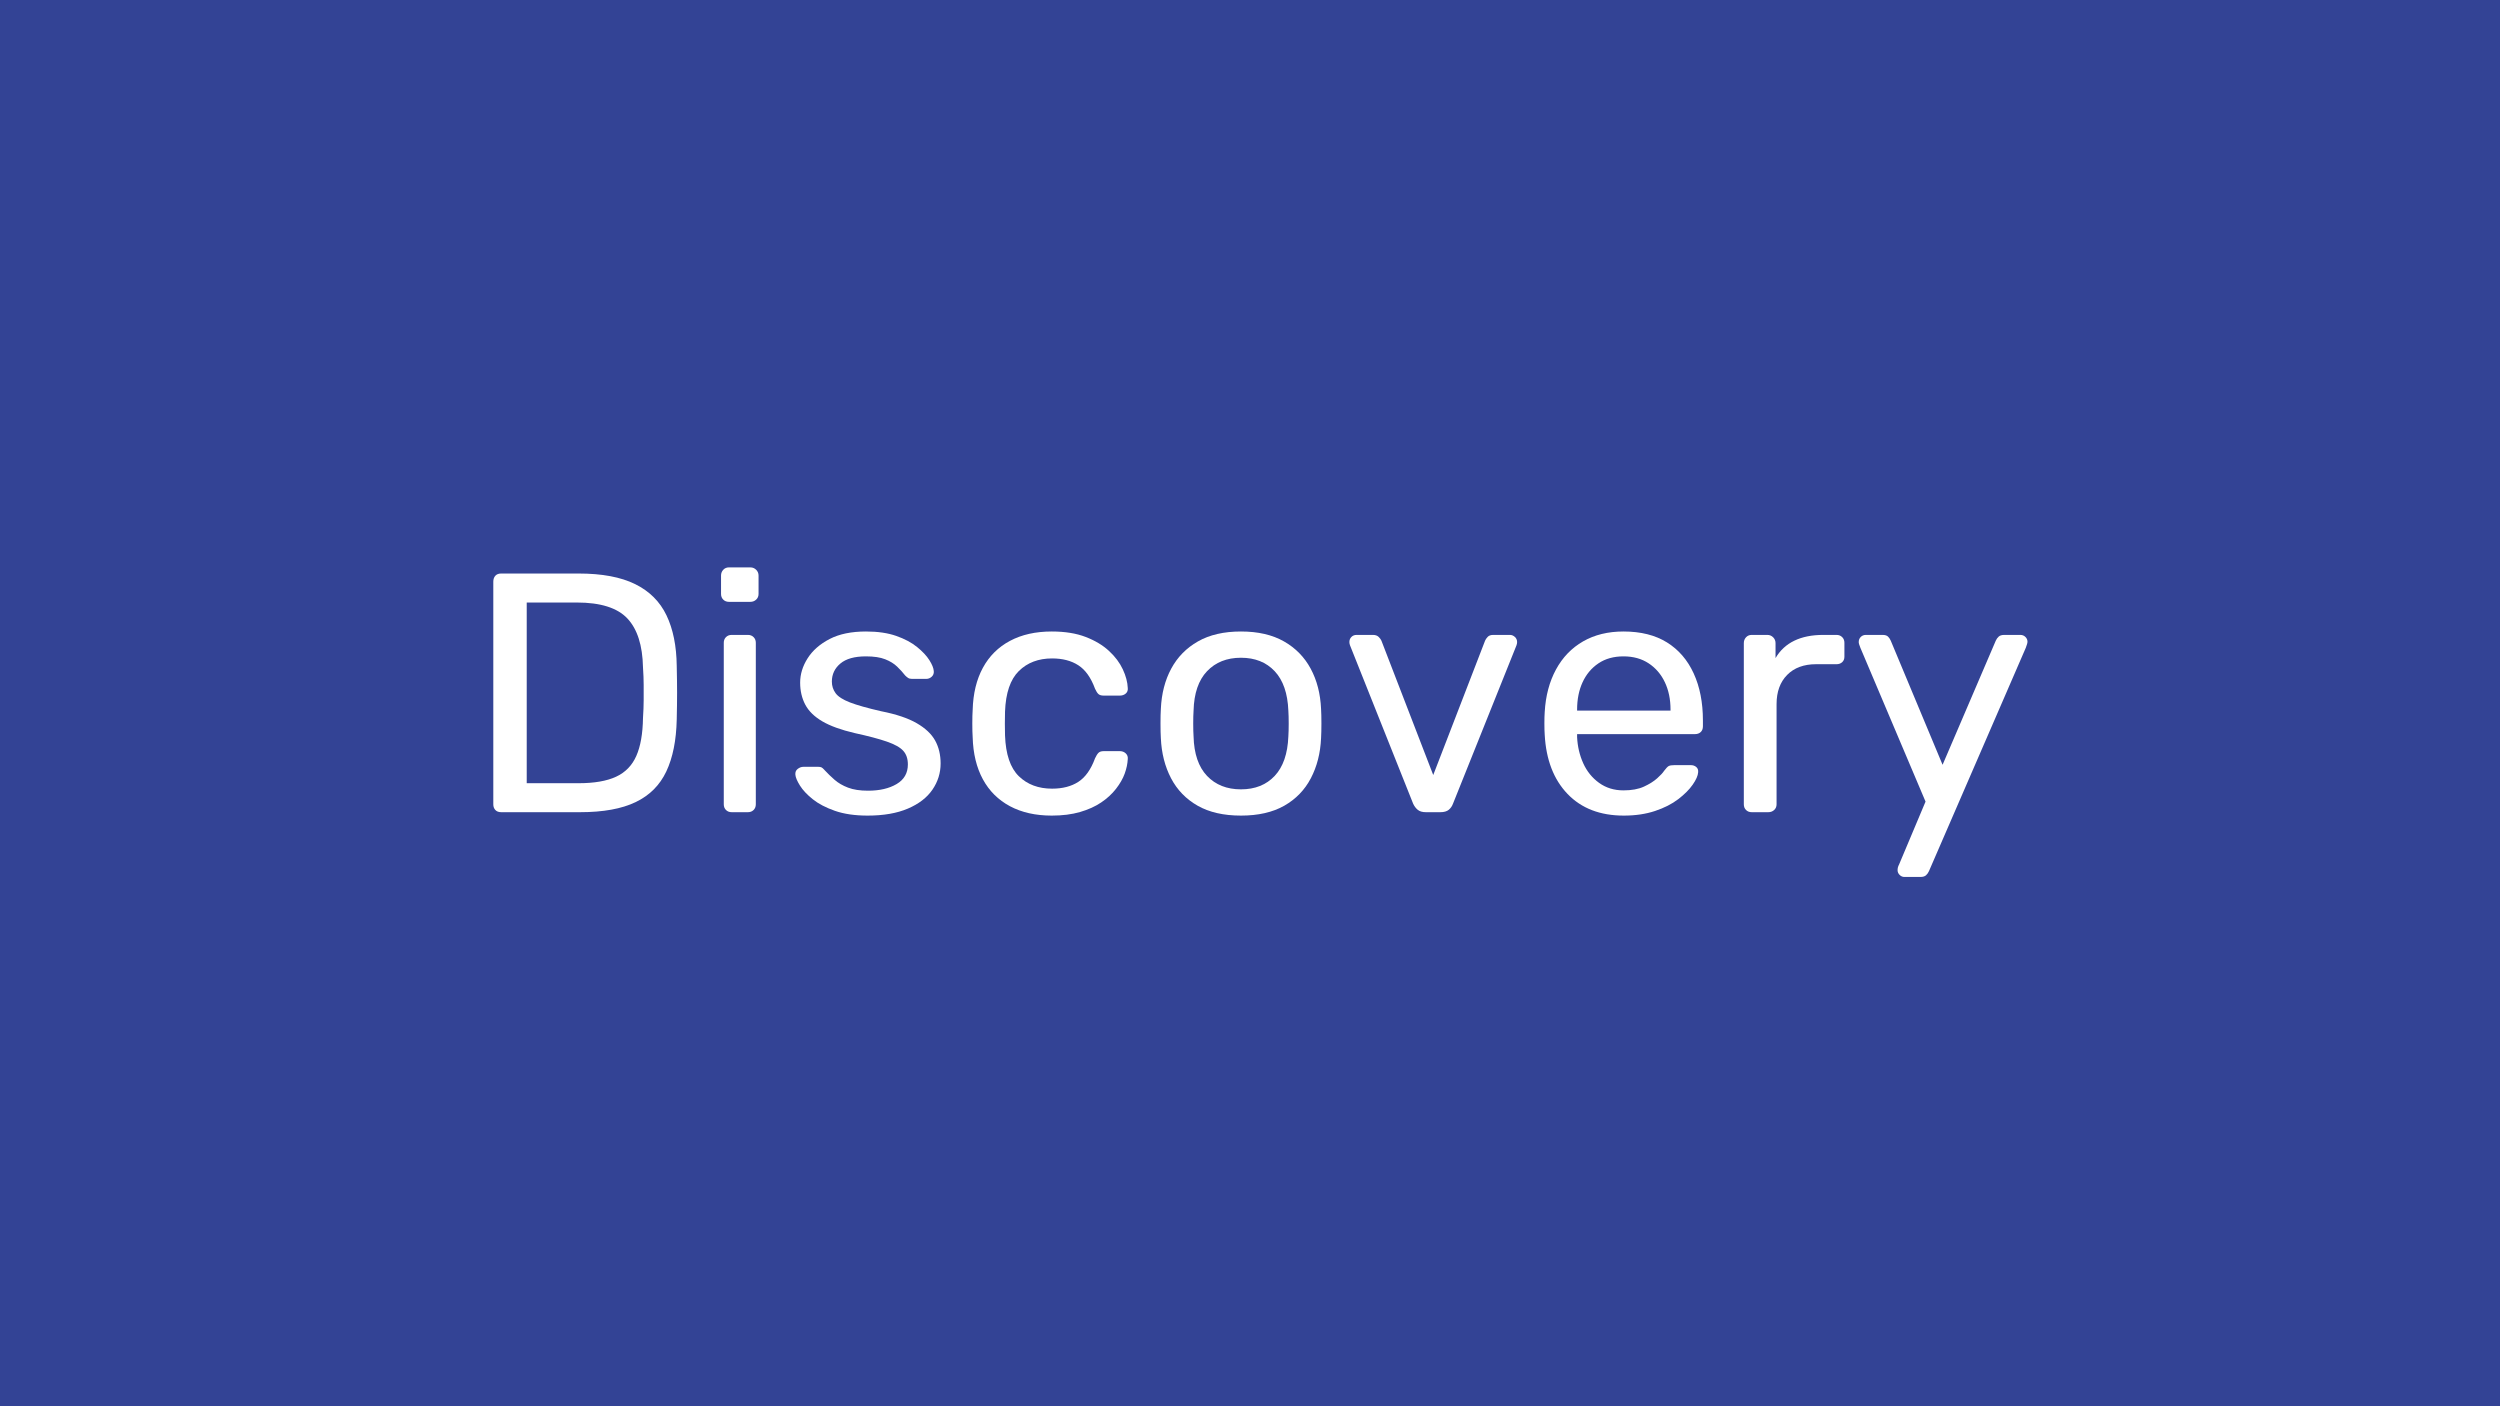 <svg xmlns="http://www.w3.org/2000/svg" xmlns:xlink="http://www.w3.org/1999/xlink" width="1920" zoomAndPan="magnify" viewBox="0 0 1440 810" height="1080" preserveAspectRatio="xMidYMid meet" version="1.0"><defs><g/></defs><rect x="-144" width="1728" fill="#ffffff" y="-81" height="972" fill-opacity="1"/><rect x="-144" width="1728" fill="#334395" y="-81" height="972" fill-opacity="1"/><g fill="#ffffff" fill-opacity="1"><g transform="translate(267.064, 467.817)"><g><path d="M 21.594 0 C 20.156 0 19.039 -0.422 18.25 -1.266 C 17.469 -2.117 17.078 -3.203 17.078 -4.516 L 17.078 -132.75 C 17.078 -134.188 17.469 -135.332 18.25 -136.188 C 19.039 -137.039 20.156 -137.469 21.594 -137.469 L 66.172 -137.469 C 79.66 -137.469 90.523 -135.438 98.766 -131.375 C 107.016 -127.312 113.035 -121.32 116.828 -113.406 C 120.629 -105.488 122.598 -95.77 122.734 -84.25 C 122.867 -78.352 122.938 -73.176 122.938 -68.719 C 122.938 -64.27 122.867 -59.164 122.734 -53.406 C 122.473 -41.363 120.473 -31.383 116.734 -23.469 C 113.004 -15.551 107.113 -9.66 99.062 -5.797 C 91.02 -1.93 80.383 0 67.156 0 Z M 36.328 -16.688 L 66.172 -16.688 C 75.211 -16.688 82.414 -17.93 87.781 -20.422 C 93.145 -22.91 97.035 -26.906 99.453 -32.406 C 101.879 -37.906 103.16 -45.172 103.297 -54.203 C 103.555 -58.129 103.688 -61.562 103.688 -64.5 C 103.688 -67.445 103.688 -70.395 103.688 -73.344 C 103.688 -76.289 103.555 -79.66 103.297 -83.453 C 103.035 -96.148 100.023 -105.539 94.266 -111.625 C 88.504 -117.719 78.816 -120.766 65.203 -120.766 L 36.328 -120.766 Z M 36.328 -16.688 "/></g></g></g><g fill="#ffffff" fill-opacity="1"><g transform="translate(402.365, 467.817)"><g><path d="M 19.047 0 C 17.734 0 16.648 -0.422 15.797 -1.266 C 14.953 -2.117 14.531 -3.203 14.531 -4.516 L 14.531 -97.594 C 14.531 -98.906 14.953 -99.984 15.797 -100.828 C 16.648 -101.68 17.734 -102.109 19.047 -102.109 L 28.469 -102.109 C 29.781 -102.109 30.859 -101.68 31.703 -100.828 C 32.555 -99.984 32.984 -98.906 32.984 -97.594 L 32.984 -4.516 C 32.984 -3.203 32.555 -2.117 31.703 -1.266 C 30.859 -0.422 29.781 0 28.469 0 Z M 17.484 -121.156 C 16.172 -121.156 15.086 -121.582 14.234 -122.438 C 13.379 -123.289 12.953 -124.375 12.953 -125.688 L 12.953 -136.281 C 12.953 -137.594 13.379 -138.707 14.234 -139.625 C 15.086 -140.539 16.172 -141 17.484 -141 L 29.844 -141 C 31.156 -141 32.27 -140.539 33.188 -139.625 C 34.102 -138.707 34.562 -137.594 34.562 -136.281 L 34.562 -125.688 C 34.562 -124.375 34.102 -123.289 33.188 -122.438 C 32.27 -121.582 31.156 -121.156 29.844 -121.156 Z M 17.484 -121.156 "/></g></g></g><g fill="#ffffff" fill-opacity="1"><g transform="translate(449.887, 467.817)"><g><path d="M 49.875 1.969 C 42.539 1.969 36.254 1.051 31.016 -0.781 C 25.785 -2.613 21.535 -4.836 18.266 -7.453 C 14.992 -10.078 12.535 -12.695 10.891 -15.312 C 9.254 -17.938 8.375 -20.031 8.25 -21.594 C 8.113 -23.039 8.566 -24.156 9.609 -24.938 C 10.66 -25.727 11.711 -26.125 12.766 -26.125 L 21.594 -26.125 C 22.25 -26.125 22.805 -26.023 23.266 -25.828 C 23.723 -25.629 24.348 -25.07 25.141 -24.156 C 26.836 -22.32 28.734 -20.488 30.828 -18.656 C 32.922 -16.82 35.504 -15.316 38.578 -14.141 C 41.66 -12.961 45.492 -12.375 50.078 -12.375 C 56.754 -12.375 62.25 -13.648 66.562 -16.203 C 70.883 -18.754 73.047 -22.52 73.047 -27.5 C 73.047 -30.77 72.16 -33.383 70.391 -35.344 C 68.629 -37.312 65.488 -39.078 60.969 -40.641 C 56.457 -42.211 50.273 -43.852 42.422 -45.562 C 34.566 -47.395 28.348 -49.648 23.766 -52.328 C 19.18 -55.016 15.906 -58.223 13.938 -61.953 C 11.977 -65.68 11 -69.906 11 -74.625 C 11 -79.469 12.438 -84.145 15.312 -88.656 C 18.195 -93.176 22.422 -96.875 27.984 -99.75 C 33.547 -102.633 40.516 -104.078 48.891 -104.078 C 55.703 -104.078 61.531 -103.223 66.375 -101.516 C 71.219 -99.816 75.207 -97.691 78.344 -95.141 C 81.488 -92.586 83.848 -90.066 85.422 -87.578 C 86.992 -85.098 87.844 -83.004 87.969 -81.297 C 88.102 -79.984 87.711 -78.898 86.797 -78.047 C 85.879 -77.203 84.832 -76.781 83.656 -76.781 L 75.406 -76.781 C 74.488 -76.781 73.734 -76.973 73.141 -77.359 C 72.555 -77.754 72.004 -78.219 71.484 -78.75 C 70.172 -80.445 68.629 -82.145 66.859 -83.844 C 65.098 -85.551 62.805 -86.961 59.984 -88.078 C 57.172 -89.191 53.473 -89.75 48.891 -89.75 C 42.348 -89.75 37.441 -88.375 34.172 -85.625 C 30.898 -82.875 29.266 -79.406 29.266 -75.219 C 29.266 -72.727 29.984 -70.5 31.422 -68.531 C 32.859 -66.57 35.602 -64.805 39.656 -63.234 C 43.719 -61.66 49.742 -59.957 57.734 -58.125 C 66.367 -56.426 73.176 -54.133 78.156 -51.25 C 83.133 -48.375 86.672 -45.035 88.766 -41.234 C 90.859 -37.441 91.906 -33.055 91.906 -28.078 C 91.906 -22.578 90.332 -17.535 87.188 -12.953 C 84.051 -8.379 79.336 -4.75 73.047 -2.062 C 66.766 0.625 59.039 1.969 49.875 1.969 Z M 49.875 1.969 "/></g></g></g><g fill="#ffffff" fill-opacity="1"><g transform="translate(550.037, 467.817)"><g><path d="M 55.766 1.969 C 46.473 1.969 38.453 0.164 31.703 -3.438 C 24.961 -7.039 19.758 -12.211 16.094 -18.953 C 12.438 -25.691 10.477 -33.773 10.219 -43.203 C 10.082 -45.16 10.016 -47.773 10.016 -51.047 C 10.016 -54.328 10.082 -56.945 10.219 -58.906 C 10.477 -68.332 12.438 -76.414 16.094 -83.156 C 19.758 -89.906 24.961 -95.078 31.703 -98.672 C 38.453 -102.273 46.473 -104.078 55.766 -104.078 C 63.359 -104.078 69.867 -103.031 75.297 -100.938 C 80.734 -98.844 85.219 -96.156 88.75 -92.875 C 92.289 -89.602 94.941 -86.07 96.703 -82.281 C 98.473 -78.488 99.426 -74.891 99.562 -71.484 C 99.695 -70.172 99.305 -69.117 98.391 -68.328 C 97.473 -67.547 96.359 -67.156 95.047 -67.156 L 85.625 -67.156 C 84.312 -67.156 83.328 -67.445 82.672 -68.031 C 82.016 -68.625 81.359 -69.645 80.703 -71.094 C 78.348 -77.5 75.141 -82.008 71.078 -84.625 C 67.023 -87.25 61.988 -88.562 55.969 -88.562 C 48.113 -88.562 41.727 -86.141 36.812 -81.297 C 31.906 -76.453 29.254 -68.664 28.859 -57.938 C 28.734 -53.219 28.734 -48.633 28.859 -44.188 C 29.254 -33.32 31.906 -25.5 36.812 -20.719 C 41.727 -15.938 48.113 -13.547 55.969 -13.547 C 61.988 -13.547 67.023 -14.852 71.078 -17.469 C 75.141 -20.094 78.348 -24.613 80.703 -31.031 C 81.359 -32.469 82.016 -33.516 82.672 -34.172 C 83.328 -34.828 84.312 -35.156 85.625 -35.156 L 95.047 -35.156 C 96.359 -35.156 97.473 -34.727 98.391 -33.875 C 99.305 -33.02 99.695 -31.941 99.562 -30.641 C 99.426 -27.891 98.832 -25.07 97.781 -22.188 C 96.738 -19.312 95.07 -16.398 92.781 -13.453 C 90.488 -10.504 87.641 -7.883 84.234 -5.594 C 80.836 -3.301 76.781 -1.469 72.062 -0.094 C 67.352 1.281 61.922 1.969 55.766 1.969 Z M 55.766 1.969 "/></g></g></g><g fill="#ffffff" fill-opacity="1"><g transform="translate(658.434, 467.817)"><g><path d="M 56.359 1.969 C 46.41 1.969 38.098 0.07 31.422 -3.719 C 24.742 -7.52 19.633 -12.789 16.094 -19.531 C 12.562 -26.281 10.602 -33.973 10.219 -42.609 C 10.082 -44.836 10.016 -47.688 10.016 -51.156 C 10.016 -54.625 10.082 -57.406 10.219 -59.5 C 10.602 -68.27 12.594 -75.992 16.188 -82.672 C 19.789 -89.348 24.93 -94.582 31.609 -98.375 C 38.285 -102.176 46.535 -104.078 56.359 -104.078 C 66.18 -104.078 74.43 -102.176 81.109 -98.375 C 87.785 -94.582 92.922 -89.348 96.516 -82.672 C 100.117 -75.992 102.113 -68.27 102.5 -59.5 C 102.633 -57.406 102.703 -54.625 102.703 -51.156 C 102.703 -47.688 102.633 -44.836 102.5 -42.609 C 102.113 -33.973 100.148 -26.281 96.609 -19.531 C 93.078 -12.789 87.973 -7.52 81.297 -3.719 C 74.617 0.07 66.305 1.969 56.359 1.969 Z M 56.359 -13.156 C 64.473 -13.156 70.953 -15.738 75.797 -20.906 C 80.641 -26.082 83.258 -33.645 83.656 -43.594 C 83.789 -45.562 83.859 -48.051 83.859 -51.062 C 83.859 -54.07 83.789 -56.555 83.656 -58.516 C 83.258 -68.461 80.641 -76.02 75.797 -81.188 C 70.953 -86.363 64.473 -88.953 56.359 -88.953 C 48.242 -88.953 41.727 -86.363 36.812 -81.188 C 31.906 -76.02 29.32 -68.461 29.062 -58.516 C 28.926 -56.555 28.859 -54.07 28.859 -51.062 C 28.859 -48.051 28.926 -45.562 29.062 -43.594 C 29.32 -33.645 31.906 -26.082 36.812 -20.906 C 41.727 -15.738 48.242 -13.156 56.359 -13.156 Z M 56.359 -13.156 "/></g></g></g><g fill="#ffffff" fill-opacity="1"><g transform="translate(771.152, 467.817)"><g><path d="M 50.078 0 C 48.109 0 46.566 -0.457 45.453 -1.375 C 44.348 -2.289 43.469 -3.469 42.812 -4.906 L 6.484 -96.031 C 6.223 -96.688 6.094 -97.336 6.094 -97.984 C 6.094 -99.172 6.484 -100.156 7.266 -100.938 C 8.047 -101.719 9.031 -102.109 10.219 -102.109 L 19.641 -102.109 C 21.078 -102.109 22.188 -101.719 22.969 -100.938 C 23.758 -100.156 24.285 -99.438 24.547 -98.781 L 54.391 -21.406 L 84.25 -98.781 C 84.508 -99.438 85 -100.156 85.719 -100.938 C 86.438 -101.719 87.516 -102.109 88.953 -102.109 L 98.578 -102.109 C 99.629 -102.109 100.578 -101.719 101.422 -100.938 C 102.273 -100.156 102.703 -99.172 102.703 -97.984 C 102.703 -97.336 102.57 -96.688 102.312 -96.031 L 65.781 -4.906 C 65.258 -3.469 64.441 -2.289 63.328 -1.375 C 62.211 -0.457 60.609 0 58.516 0 Z M 50.078 0 "/></g></g></g><g fill="#ffffff" fill-opacity="1"><g transform="translate(879.943, 467.817)"><g><path d="M 55.375 1.969 C 41.758 1.969 30.957 -2.188 22.969 -10.5 C 14.988 -18.812 10.602 -30.172 9.812 -44.578 C 9.688 -46.273 9.625 -48.469 9.625 -51.156 C 9.625 -53.844 9.688 -56.035 9.812 -57.734 C 10.344 -67.023 12.504 -75.172 16.297 -82.172 C 20.098 -89.18 25.301 -94.582 31.906 -98.375 C 38.52 -102.176 46.281 -104.078 55.188 -104.078 C 65.133 -104.078 73.477 -101.984 80.219 -97.797 C 86.957 -93.609 92.094 -87.648 95.625 -79.922 C 99.164 -72.203 100.938 -63.172 100.938 -52.828 L 100.938 -49.484 C 100.938 -48.047 100.508 -46.93 99.656 -46.141 C 98.812 -45.359 97.734 -44.969 96.422 -44.969 L 28.469 -44.969 C 28.469 -44.844 28.469 -44.582 28.469 -44.188 C 28.469 -43.789 28.469 -43.461 28.469 -43.203 C 28.727 -37.836 29.906 -32.828 32 -28.172 C 34.102 -23.523 37.148 -19.758 41.141 -16.875 C 45.129 -14 49.812 -12.562 55.188 -12.562 C 59.895 -12.562 63.816 -13.281 66.953 -14.719 C 70.098 -16.164 72.648 -17.77 74.609 -19.531 C 76.578 -21.301 77.891 -22.711 78.547 -23.766 C 79.723 -25.336 80.641 -26.285 81.297 -26.609 C 81.953 -26.93 83 -27.094 84.438 -27.094 L 94.062 -27.094 C 95.238 -27.094 96.254 -26.734 97.109 -26.016 C 97.961 -25.297 98.32 -24.281 98.188 -22.969 C 98.051 -21.008 97 -18.625 95.031 -15.812 C 93.07 -13 90.289 -10.219 86.688 -7.469 C 83.094 -4.719 78.645 -2.457 73.344 -0.688 C 68.039 1.082 62.051 1.969 55.375 1.969 Z M 28.469 -58.516 L 82.281 -58.516 L 82.281 -59.109 C 82.281 -65.004 81.195 -70.238 79.031 -74.812 C 76.875 -79.395 73.766 -83.031 69.703 -85.719 C 65.648 -88.406 60.812 -89.75 55.188 -89.75 C 49.551 -89.75 44.738 -88.406 40.75 -85.719 C 36.758 -83.031 33.711 -79.395 31.609 -74.812 C 29.516 -70.238 28.469 -65.004 28.469 -59.109 Z M 28.469 -58.516 "/></g></g></g><g fill="#ffffff" fill-opacity="1"><g transform="translate(989.911, 467.817)"><g><path d="M 19.047 0 C 17.734 0 16.648 -0.422 15.797 -1.266 C 14.953 -2.117 14.531 -3.203 14.531 -4.516 L 14.531 -97.406 C 14.531 -98.707 14.953 -99.816 15.797 -100.734 C 16.648 -101.648 17.734 -102.109 19.047 -102.109 L 28.078 -102.109 C 29.391 -102.109 30.504 -101.648 31.422 -100.734 C 32.336 -99.816 32.797 -98.707 32.797 -97.406 L 32.797 -88.766 C 35.41 -93.211 39.008 -96.547 43.594 -98.766 C 48.176 -100.992 53.738 -102.109 60.281 -102.109 L 67.953 -102.109 C 69.254 -102.109 70.332 -101.68 71.188 -100.828 C 72.039 -99.984 72.469 -98.906 72.469 -97.594 L 72.469 -89.547 C 72.469 -88.234 72.039 -87.188 71.188 -86.406 C 70.332 -85.625 69.254 -85.234 67.953 -85.234 L 56.156 -85.234 C 49.094 -85.234 43.531 -83.172 39.469 -79.047 C 35.414 -74.922 33.391 -69.32 33.391 -62.25 L 33.391 -4.516 C 33.391 -3.203 32.93 -2.117 32.016 -1.266 C 31.098 -0.422 29.984 0 28.672 0 Z M 19.047 0 "/></g></g></g><g fill="#ffffff" fill-opacity="1"><g transform="translate(1064.533, 467.817)"><g><path d="M 32.406 37.312 C 31.352 37.312 30.43 36.914 29.641 36.125 C 28.859 35.344 28.469 34.43 28.469 33.391 C 28.469 32.859 28.531 32.332 28.656 31.812 C 28.789 31.289 29.055 30.633 29.453 29.844 L 44.578 -6.094 L 7.062 -94.656 C 6.414 -96.227 6.094 -97.336 6.094 -97.984 C 6.094 -99.172 6.484 -100.156 7.266 -100.938 C 8.047 -101.719 9.031 -102.109 10.219 -102.109 L 19.828 -102.109 C 21.273 -102.109 22.32 -101.781 22.969 -101.125 C 23.625 -100.477 24.148 -99.695 24.547 -98.781 L 54.391 -27.297 L 85.031 -98.781 C 85.426 -99.695 85.984 -100.477 86.703 -101.125 C 87.422 -101.781 88.5 -102.109 89.938 -102.109 L 99.172 -102.109 C 100.348 -102.109 101.328 -101.719 102.109 -100.938 C 102.898 -100.156 103.297 -99.238 103.297 -98.188 C 103.297 -97.531 102.969 -96.352 102.312 -94.656 L 46.547 33.969 C 46.148 34.883 45.594 35.672 44.875 36.328 C 44.156 36.984 43.07 37.312 41.625 37.312 Z M 32.406 37.312 "/></g></g></g></svg>